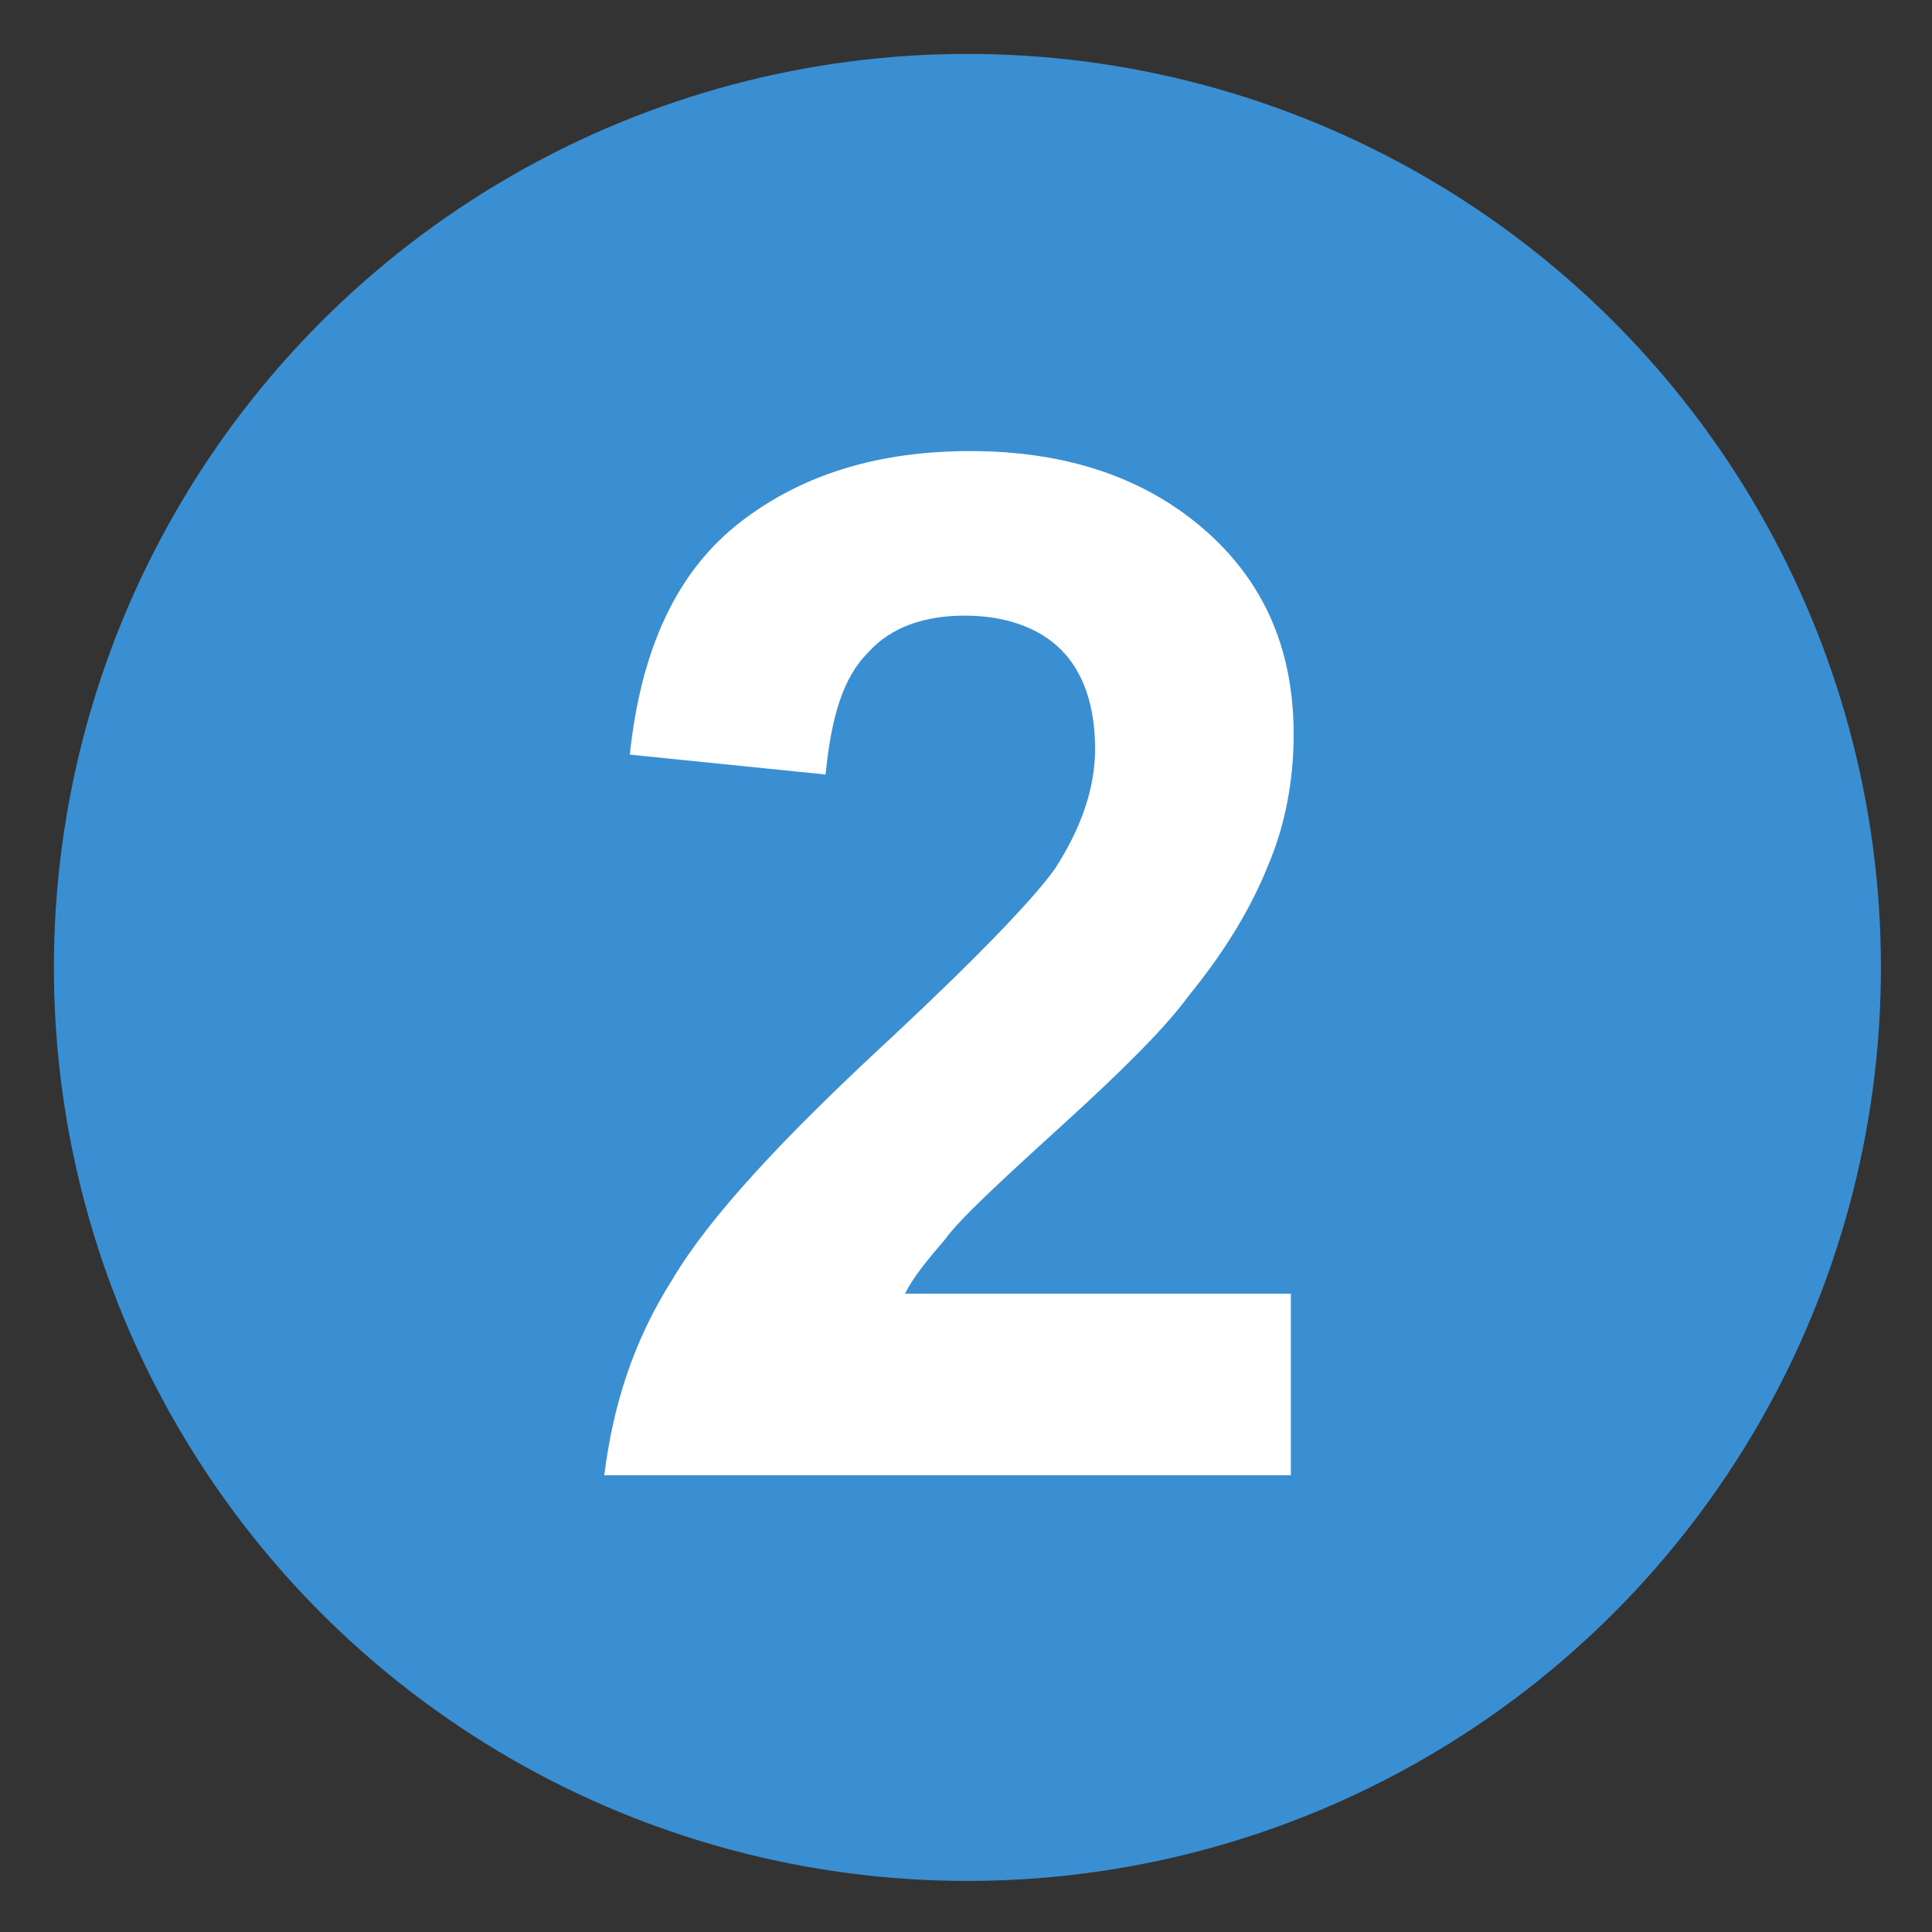 <?xml version="1.0" encoding="utf-8"?>
<!-- Generator: Adobe Illustrator 22.1.0, SVG Export Plug-In . SVG Version: 6.00 Build 0)  -->
<svg version="1.1" id="圖層_1" xmlns="http://www.w3.org/2000/svg" xmlns:xlink="http://www.w3.org/1999/xlink" x="0px" y="0px"
	 viewBox="0 0 68.1 68.1" style="enable-background:new 0 0 68.1 68.1;" xml:space="preserve">
<rect x="0" y="0" width="68.1" height="68.1" fill="#333333" stroke="none"/>
<style type="text/css">
	.st0{fill:#FFFFFF;}
	.st1{fill:#7C7C7C;}
	.st2{fill:#398FD1;}
	.st3{fill:#398FD1;stroke:#398FD1;stroke-width:0.1;stroke-miterlimit:10;}
	.st4{fill:#DCDCDC;}
	.st5{fill-rule:evenodd;clip-rule:evenodd;fill:#398FD1;}
	.st6{fill:none;}
	.st7{fill:#444444;}
	.st8{clip-path:url(#SVGID_2_);fill:url(#SVGID_3_);}
	.st9{clip-path:url(#SVGID_2_);}
	.st10{fill:none;stroke:#398FD1;stroke-width:65.713;stroke-miterlimit:10;}
	.st11{fill:none;stroke:#FFFFFF;stroke-width:9.857;stroke-miterlimit:10;}
	.st12{fill:none;stroke:#FFFFFF;stroke-width:14.842;stroke-miterlimit:10;}
	.st13{fill:#398FD1;stroke:#FFFFFF;stroke-width:12.053;stroke-linecap:round;stroke-linejoin:round;stroke-miterlimit:10;}
</style>
<circle class="st2" cx="34.1" cy="34.1" r="32.2"/>
<g>
	<path class="st0" d="M45.5,45.6V52H21.3c0.3-2.4,1-4.7,2.4-6.9c1.3-2.2,3.9-5,7.8-8.6c3.1-2.9,5-4.9,5.7-5.9
		c0.9-1.4,1.4-2.8,1.4-4.2c0-1.5-0.4-2.7-1.2-3.5c-0.8-0.8-2-1.2-3.4-1.2c-1.4,0-2.6,0.4-3.4,1.3c-0.9,0.9-1.3,2.3-1.5,4.3l-6.9-0.7
		c0.4-3.8,1.7-6.5,3.9-8.2c2.2-1.7,4.9-2.5,8.1-2.5c3.5,0,6.3,1,8.4,2.9s3,4.3,3,7.1c0,1.6-0.3,3.2-0.9,4.6c-0.6,1.5-1.5,3-2.8,4.6
		c-0.8,1.1-2.3,2.6-4.5,4.6c-2.2,2-3.6,3.3-4.1,4c-0.6,0.7-1.1,1.3-1.4,1.9H45.5z"/>
</g>
</svg>
